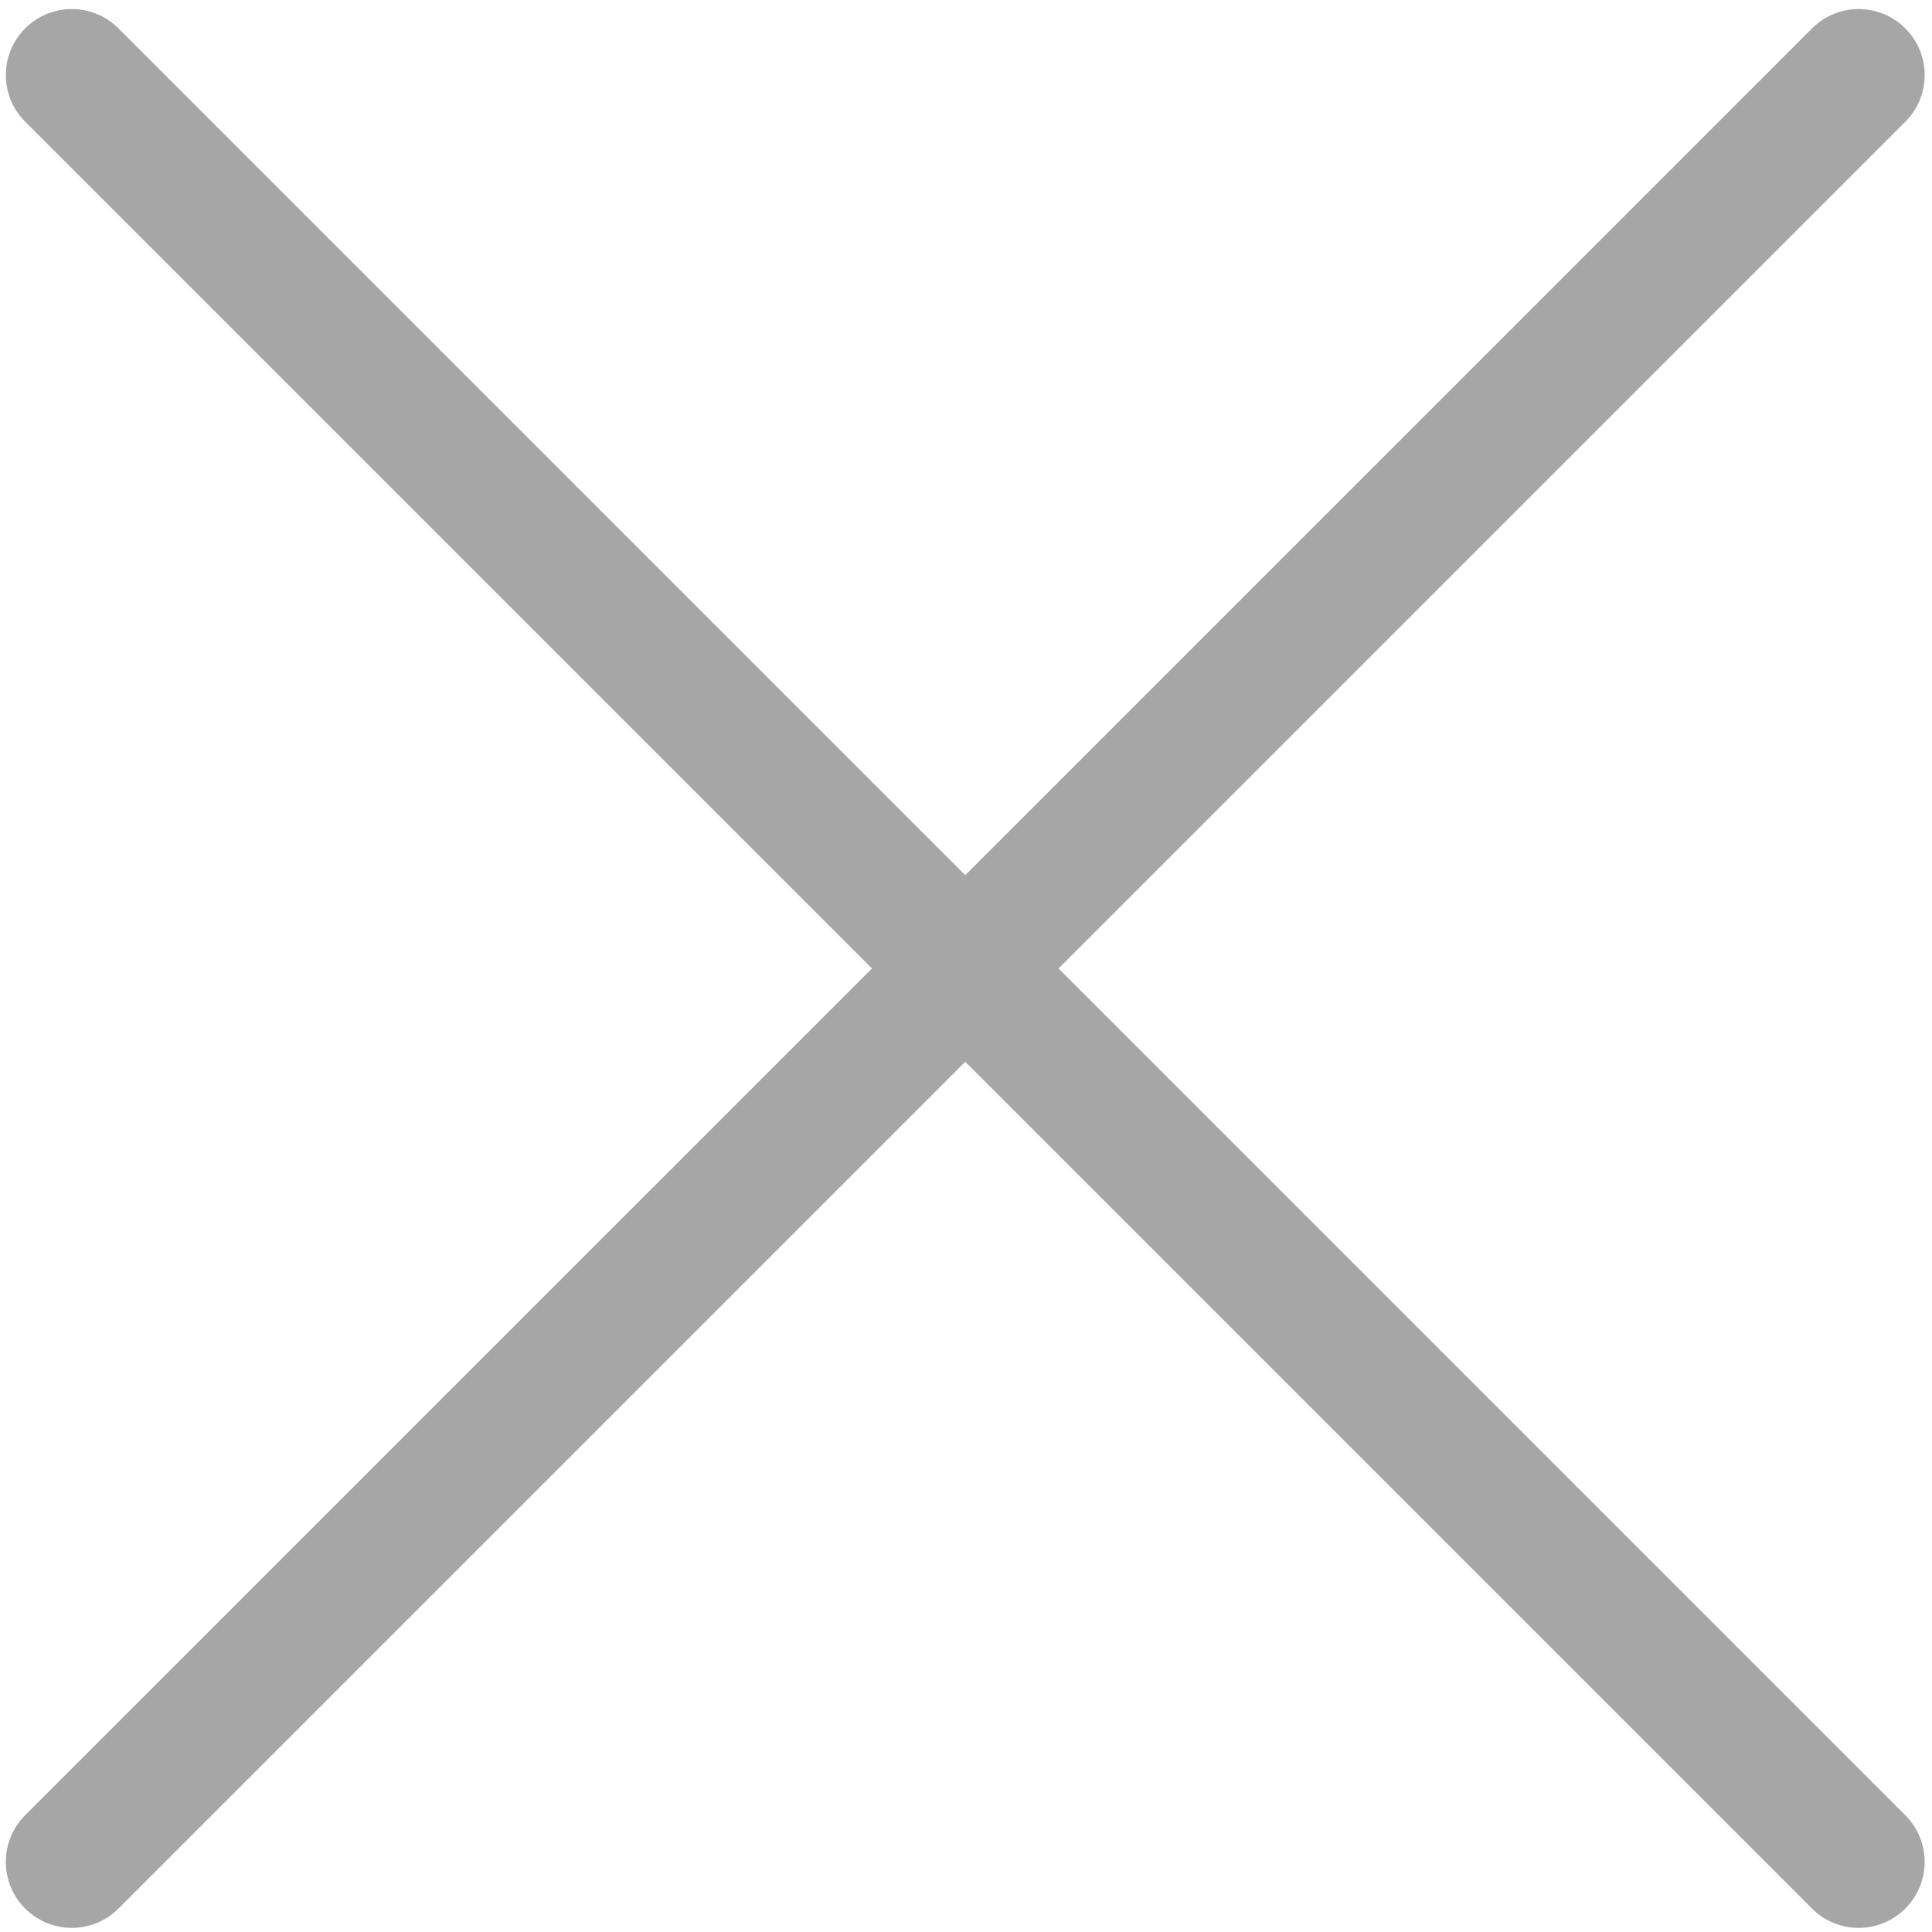 <svg xmlns="http://www.w3.org/2000/svg" xmlns:xlink="http://www.w3.org/1999/xlink" width="500" zoomAndPan="magnify" viewBox="0 0 375 375" height="500" preserveAspectRatio="xMidYMid meet" version="1.0"><path fill="#a6a6a6" d="M 205.469 187.98 L 369.824 23.625 C 374.832 18.621 374.832 10.512 369.824 5.512 C 364.82 0.508 356.707 0.508 351.711 5.512 L 187.355 169.867 L 23 5.512 C 17.996 0.508 9.883 0.508 4.887 5.512 C -0.117 10.512 -0.117 18.625 4.887 23.625 L 169.242 187.98 L 4.883 352.332 C -0.121 357.336 -0.121 365.445 4.883 370.445 C 7.383 372.945 10.664 374.199 13.941 374.199 C 17.215 374.199 20.5 372.945 22.996 370.445 L 187.352 206.094 L 351.711 370.445 C 354.211 372.945 357.488 374.199 360.766 374.199 C 364.043 374.199 367.324 372.945 369.82 370.445 C 374.828 365.445 374.828 357.332 369.82 352.332 Z M 205.469 187.98 " fill-opacity="1" fill-rule="nonzero"/></svg>